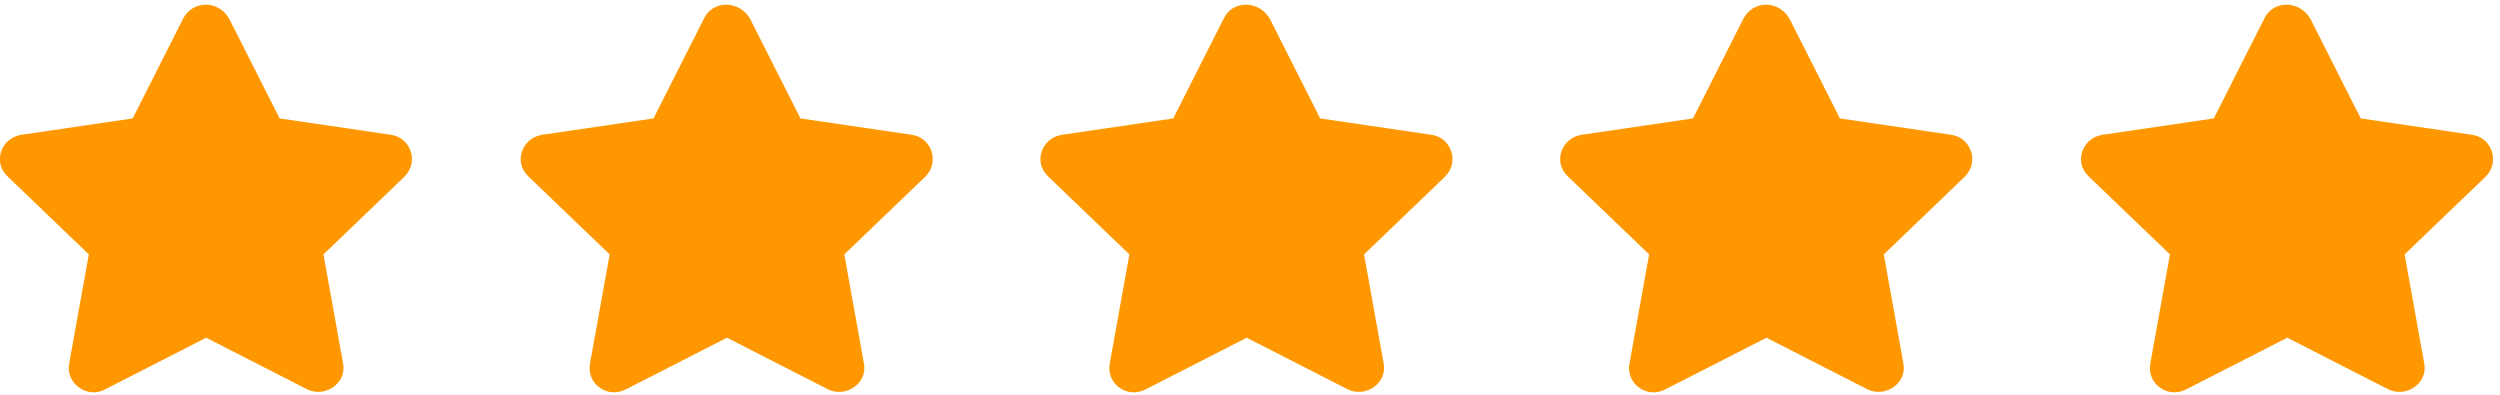 <?xml version="1.0" encoding="utf-8"?>
<!-- Generator: Adobe Illustrator 25.3.1, SVG Export Plug-In . SVG Version: 6.00 Build 0)  -->
<svg version="1.1" id="Calque_1" xmlns="http://www.w3.org/2000/svg" xmlns:xlink="http://www.w3.org/1999/xlink" x="0px" y="0px"
	 viewBox="0 0 228 36" style="enable-background:new 0 0 228 36;" xml:space="preserve">
<style type="text/css">
	.st0{fill:#FF9800;}
</style>
<path class="st0" d="M111.6,1.7l-4.6,9.1l-10.2,1.5c-1.8,0.3-2.6,2.5-1.2,3.8l7.4,7.1l-1.8,10c-0.3,1.8,1.6,3.2,3.3,2.3l9.2-4.7
	l9.2,4.7c1.6,0.8,3.6-0.5,3.3-2.3l-1.8-10l7.4-7.1c1.3-1.3,0.6-3.5-1.2-3.8l-10.2-1.5l-4.6-9.1C114.8,0,112.4,0,111.6,1.7L111.6,1.7
	z"/>
<path class="st0" d="M64.2,1.7l-4.6,9.1l-10.2,1.5c-1.8,0.3-2.6,2.5-1.2,3.8l7.4,7.1l-1.8,10c-0.3,1.8,1.6,3.2,3.3,2.3l9.2-4.7
	l9.2,4.7c1.6,0.8,3.6-0.5,3.3-2.3l-1.8-10l7.4-7.1c1.3-1.3,0.6-3.5-1.2-3.8l-10.2-1.5l-4.6-9.1C67.4,0,65,0,64.2,1.7L64.2,1.7z"/>
<path class="st0" d="M16.7,1.7l-4.6,9.1L1.9,12.3c-1.8,0.3-2.6,2.5-1.2,3.8l7.4,7.1l-1.8,10C6,35,8,36.4,9.6,35.5l9.2-4.7l9.2,4.7
	c1.6,0.8,3.6-0.5,3.3-2.3l-1.8-10l7.4-7.1c1.3-1.3,0.6-3.5-1.2-3.8l-10.2-1.5l-4.6-9.1C19.9,0,17.6,0,16.7,1.7L16.7,1.7z"/>
<path class="st0" d="M159,1.7l-4.6,9.1l-10.2,1.5c-1.8,0.3-2.6,2.5-1.2,3.8l7.4,7.1l-1.8,10c-0.3,1.8,1.6,3.2,3.3,2.3l9.2-4.7
	l9.2,4.7c1.6,0.8,3.6-0.5,3.3-2.3l-1.8-10l7.4-7.1c1.3-1.3,0.6-3.5-1.2-3.8l-10.2-1.5l-4.6-9.1C162.2,0,159.9,0,159,1.7L159,1.7z"/>
<path class="st0" d="M206.5,1.7l-4.6,9.1l-10.2,1.5c-1.8,0.3-2.6,2.5-1.2,3.8l7.4,7.1l-1.8,10c-0.3,1.8,1.6,3.2,3.3,2.3l9.2-4.7
	l9.2,4.7c1.6,0.8,3.6-0.5,3.3-2.3l-1.8-10l7.4-7.1c1.3-1.3,0.6-3.5-1.2-3.8l-10.2-1.5l-4.6-9.1C209.7,0,207.3,0,206.5,1.7L206.5,1.7
	z"/>
</svg>
